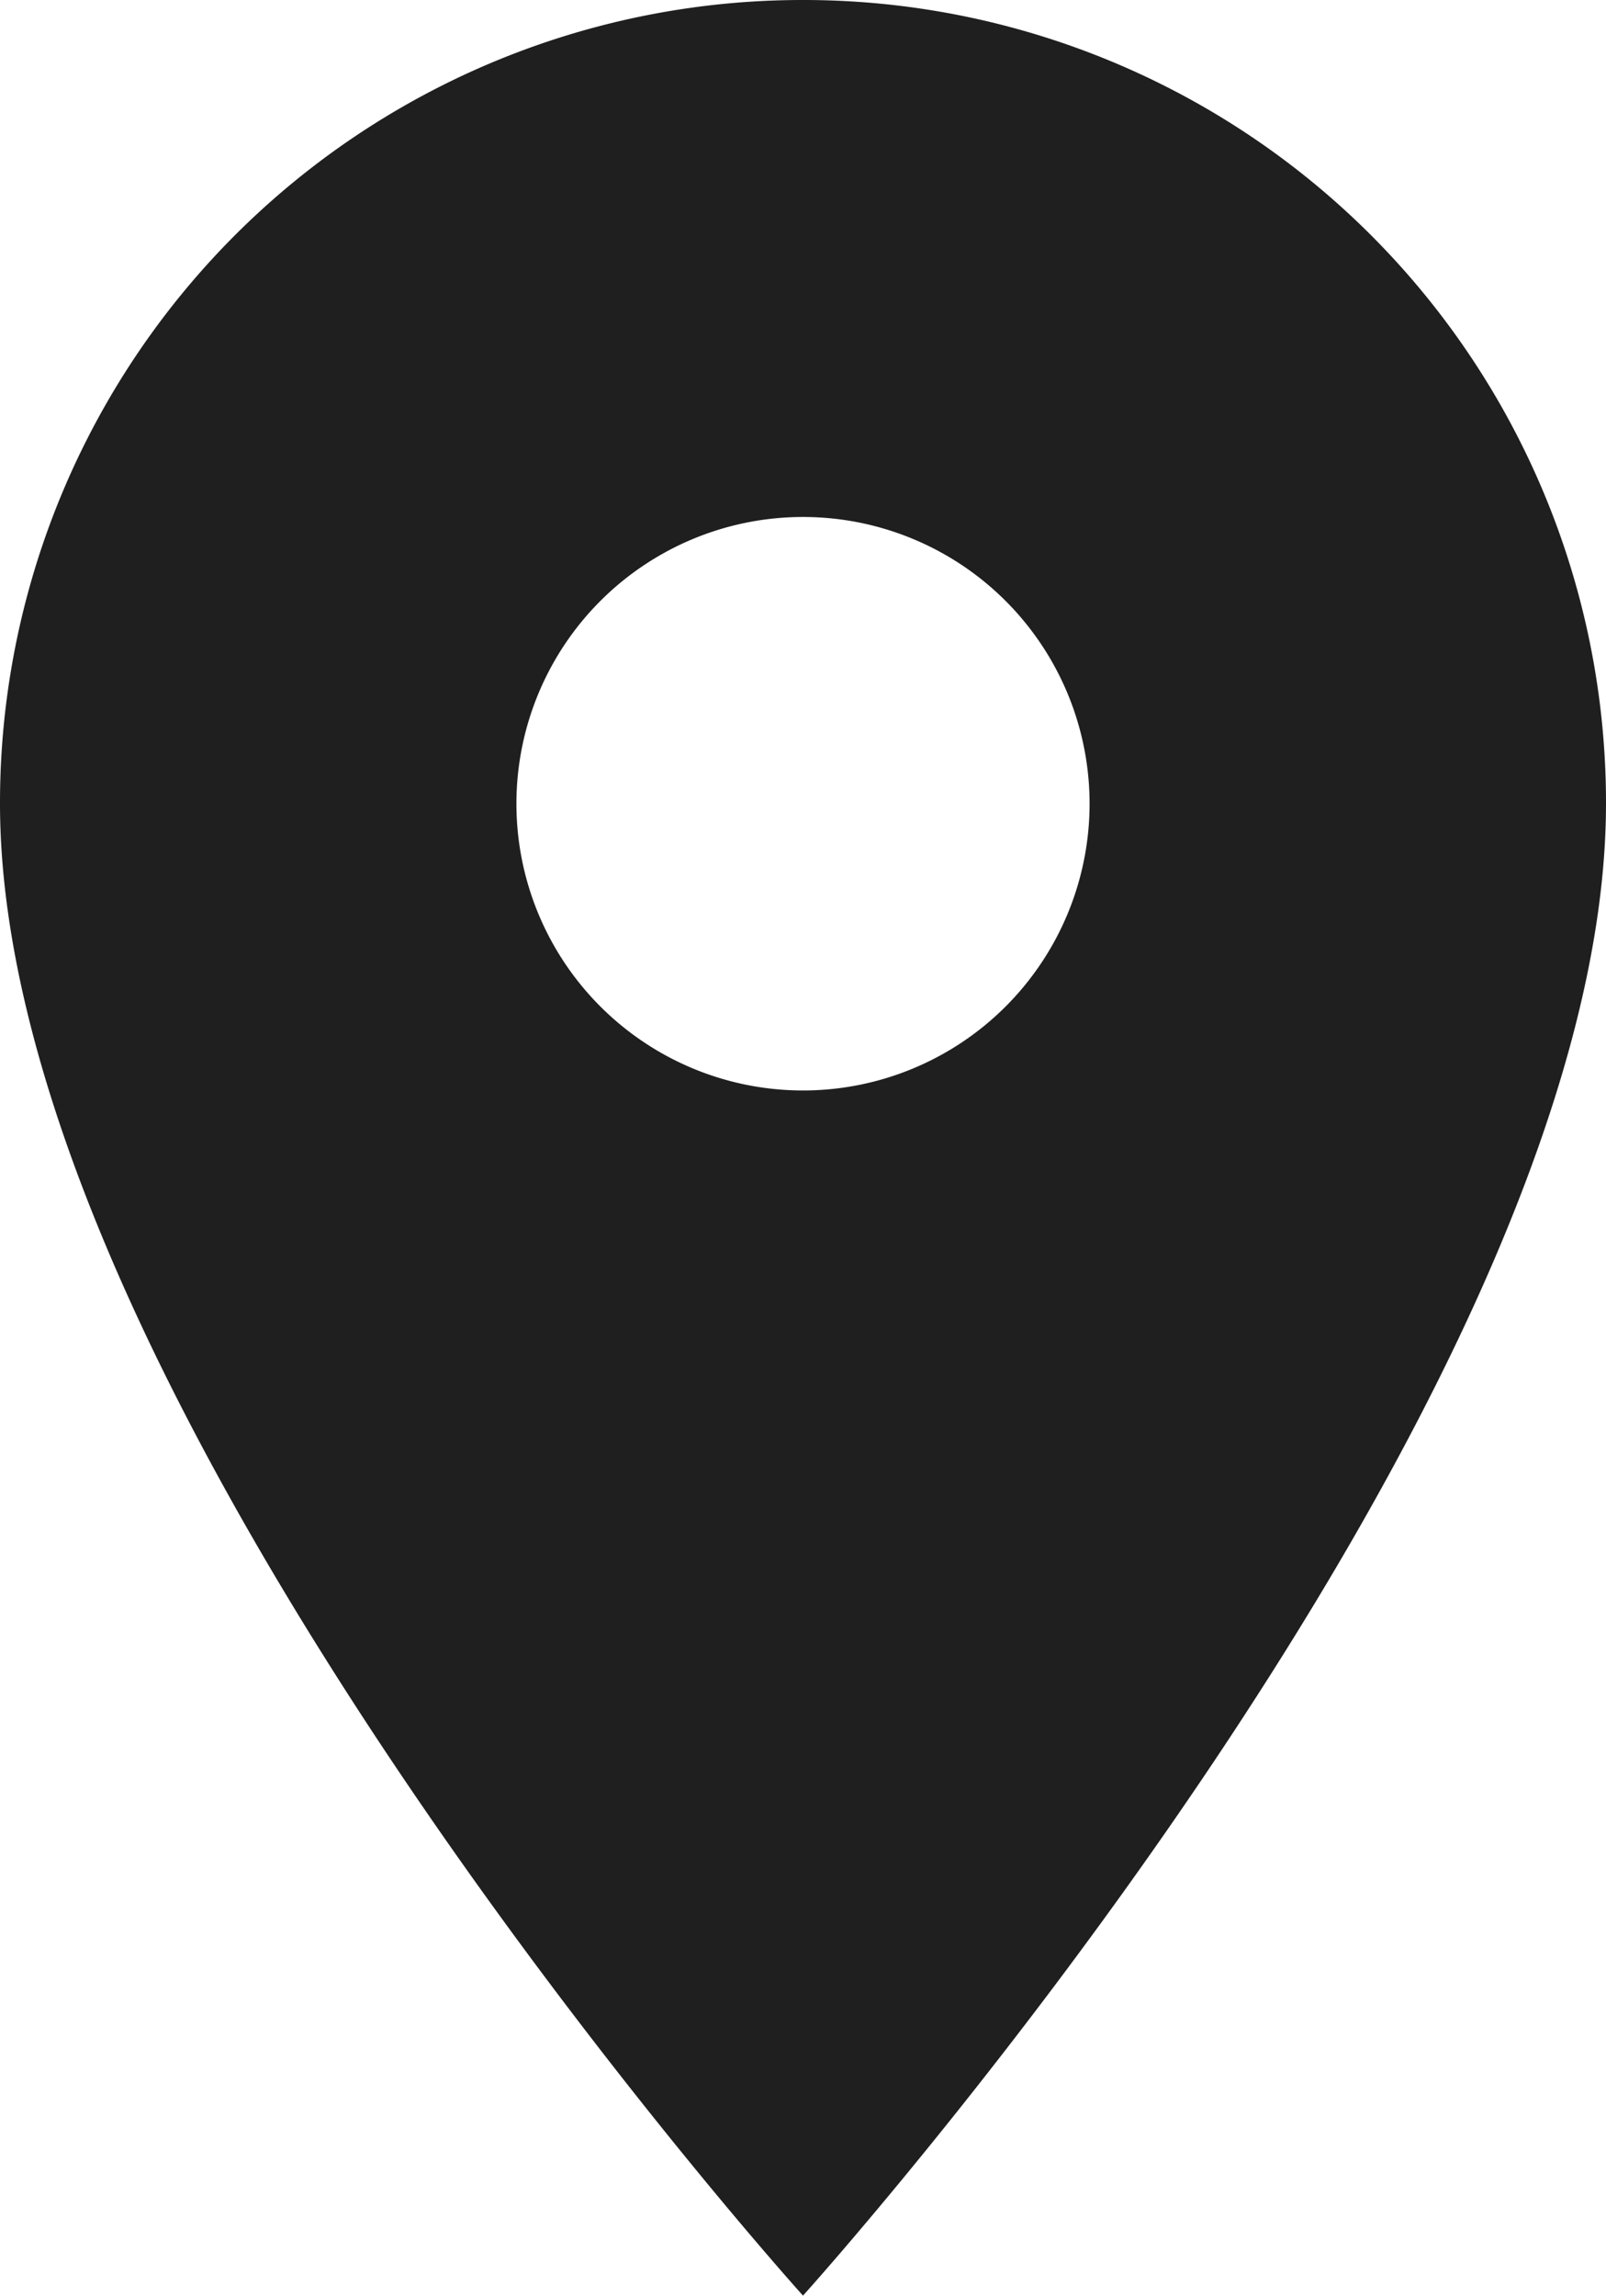 <svg xmlns="http://www.w3.org/2000/svg" width="19.054" height="27.221" viewBox="0 0 19.054 27.221">
  <path id="Icon_material-place" data-name="Icon material-place" d="M17.027,3A9.52,9.52,0,0,0,7.5,12.527c0,7.145,9.527,17.693,9.527,17.693s9.527-10.548,9.527-17.693A9.52,9.52,0,0,0,17.027,3Zm0,12.93a3.4,3.4,0,1,1,3.4-3.4A3.4,3.4,0,0,1,17.027,15.93Z" transform="translate(-7.5 -3)" fill="#1F1F1F"/>
</svg>

